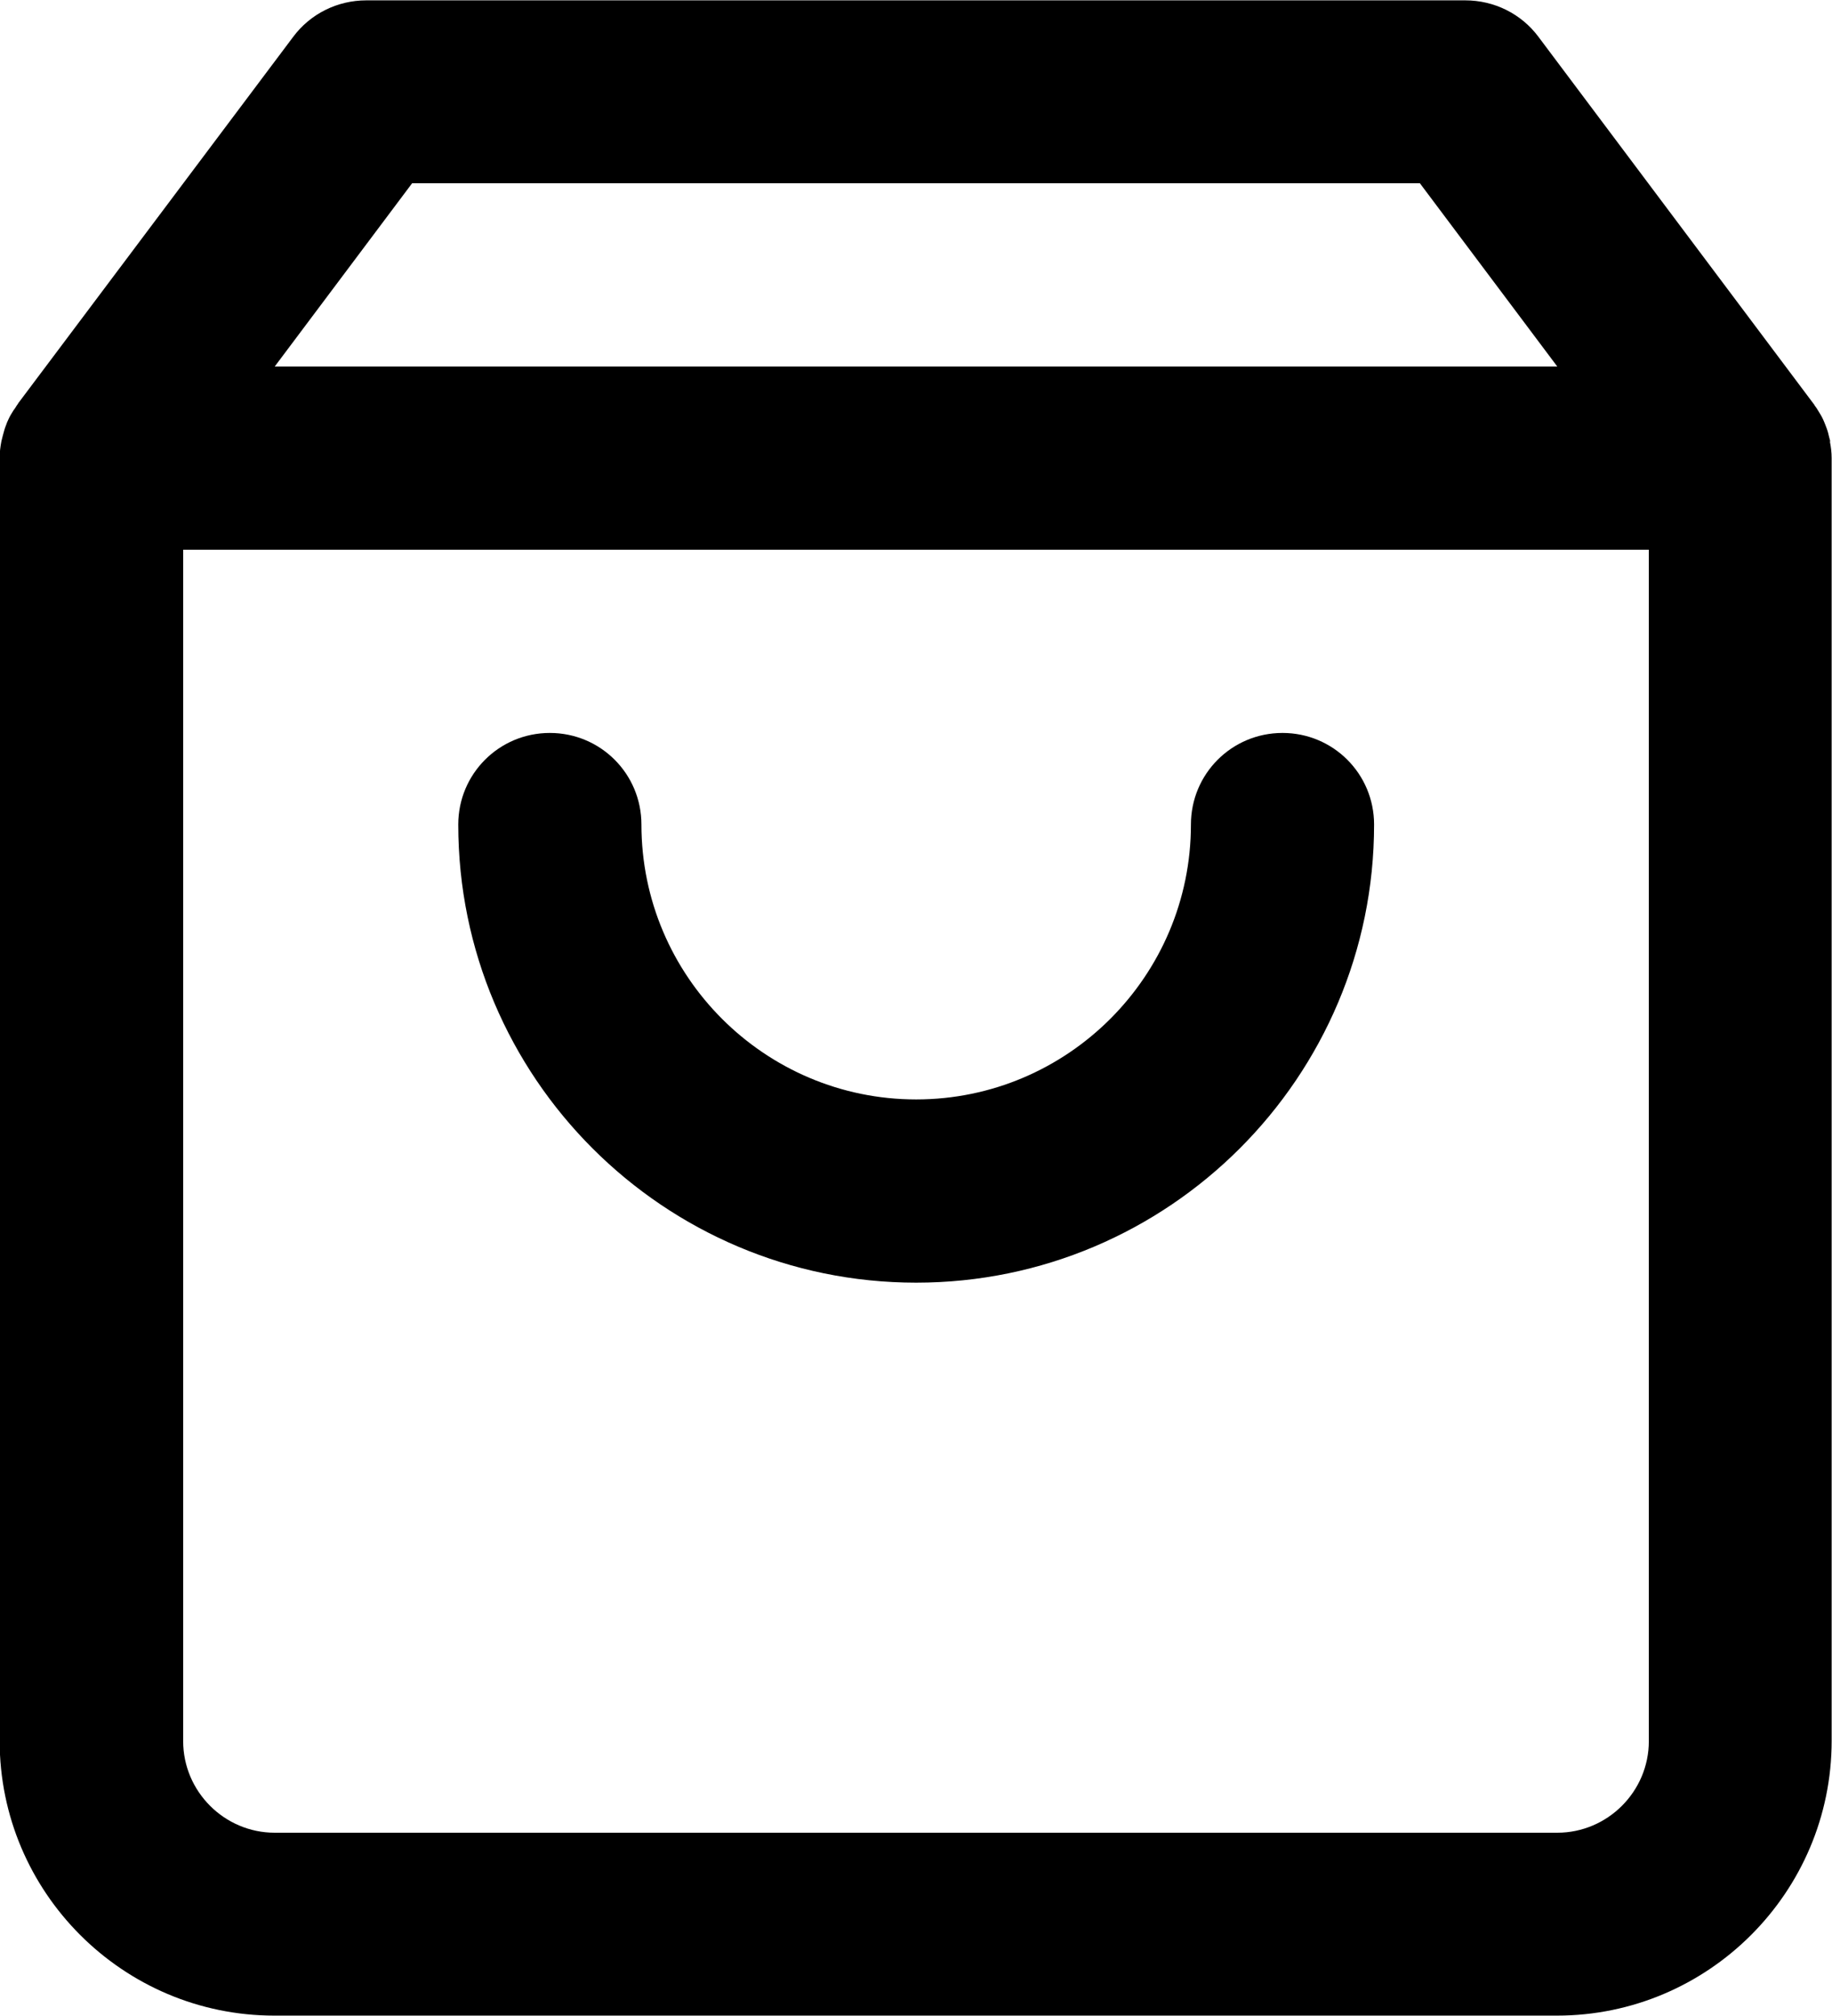 <?xml version="1.0" encoding="UTF-8"?>
<svg id="Calque_2" data-name="Calque 2" xmlns="http://www.w3.org/2000/svg" viewBox="0 0 52.01 57.21">
  <g id="Calque_1-2" data-name="Calque 1">
    <g>
      <path d="m51.96,12.53c-.01-.06-.03-.11-.04-.16-.02-.1-.05-.19-.09-.29-.02-.06-.05-.12-.07-.17-.04-.09-.09-.17-.14-.25-.03-.05-.06-.1-.1-.15-.01-.02-.02-.04-.04-.06l-7.8-10.4c-.49-.66-1.26-1.04-2.08-1.04H10.4c-.82,0-1.59.38-2.08,1.04L.52,11.44s-.02.04-.04.06c-.03.05-.06.1-.1.15-.05.08-.1.16-.14.25-.03.06-.05.11-.07.17-.04.09-.06.19-.09.29-.01.05-.03.11-.04.16-.03.16-.05.31-.05.47v36.41c0,4.3,3.5,7.8,7.8,7.8h36.41c4.3,0,7.8-3.5,7.8-7.8V13c0-.16-.02-.32-.05-.47ZM11.7,5.2h28.61l3.9,5.2H7.8l3.9-5.2Zm32.51,46.81H7.8c-1.43,0-2.6-1.17-2.6-2.6V15.6h41.61v33.81c0,1.43-1.17,2.6-2.6,2.6Z"/>
      <path d="m36.41,20.8c-1.44,0-2.6,1.16-2.6,2.6,0,4.3-3.5,7.8-7.8,7.8s-7.8-3.5-7.8-7.8c0-1.44-1.16-2.6-2.6-2.6s-2.6,1.16-2.6,2.6c0,7.17,5.83,13,13,13s13-5.83,13-13c0-1.44-1.16-2.6-2.6-2.6Z"/>
    </g>
  </g>
</svg>